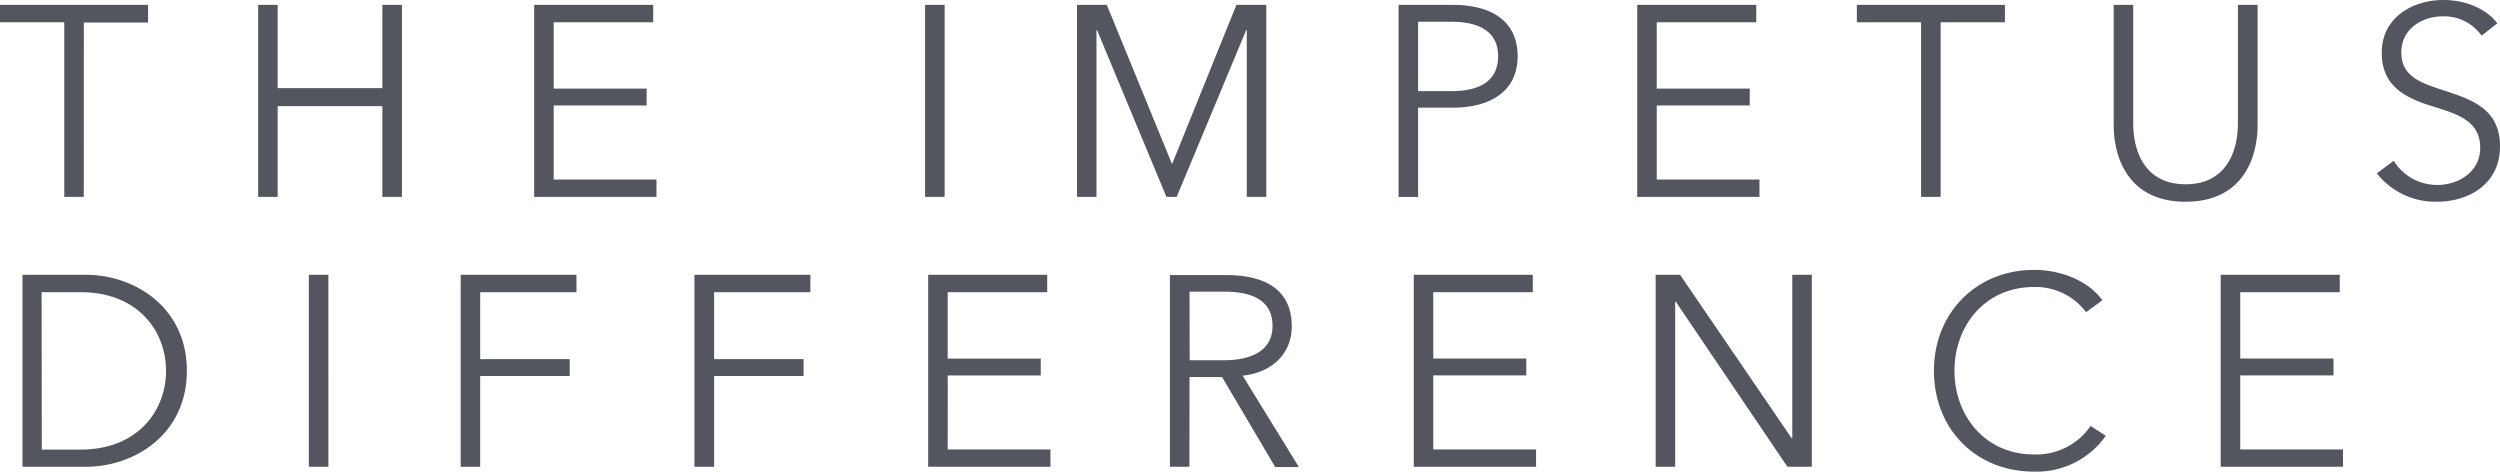 <svg id="Layer_1" data-name="Layer 1" xmlns="http://www.w3.org/2000/svg" xmlns:xlink="http://www.w3.org/1999/xlink" viewBox="0 0 444.61 83.88"><defs><style>.cls-1{fill:none;}.cls-2{clip-path:url(#clip-path);}.cls-3{fill:#53555f;}</style><clipPath id="clip-path" transform="translate(0 0.87)"><rect class="cls-1" y="-0.87" width="444.61" height="83.88"/></clipPath></defs><title>impetus difference</title><g class="cls-2"><path class="cls-3" d="M398.41,65.89H415v-3H398.41V51.09h17.7V48H394.94V82.14h21.75V79.06H398.41Zm-26.61,9a11.69,11.69,0,0,1-10,5.06C353,80,347.59,73,347.59,65.07s5.35-14.9,14.18-14.9A11.23,11.23,0,0,1,371,54.65l2.89-2.12c-2.36-3.32-7.14-5.4-12.15-5.4-10.18,0-17.8,7.57-17.8,17.94S351.4,83,361.72,83a15,15,0,0,0,12.78-6.37ZM298.79,48h-4.34V82.14h3.47V52.77h.1l19.86,29.37h4.34V48h-3.47V77.08h-.1ZM254.9,65.89h16.54v-3H254.9V51.09h17.7V48H251.43V82.14h21.75V79.06H254.9ZM211.55,51h6.17c5.16,0,8.59,1.64,8.59,6.12,0,4-3.18,6.08-8.73,6.08h-6Zm0,15.19h5.79l9.45,16H231l-10-16.25c5-.53,8.73-3.71,8.73-8.78,0-6.65-4.92-9.11-11.67-9.11h-10V82.14h3.47Zm-43-.29h16.54v-3H168.54V51.09h17.7V48H165.07V82.14h21.74V79.06H168.54ZM127,66h15.91V63H127V51.09h17.12V48H123.5V82.14H127ZM85.4,66h15.92V63H85.4V51.09h17.12V48H81.93V82.14H85.4Zm-27-18H54.93V82.14H58.4Zm-51,3.09h6.89c10.27,0,15.24,6.94,15.24,14s-5,14-15.24,14H7.43ZM4,82.14H15.29c8.53,0,17.94-5.69,17.94-17.07S23.82,48,15.29,48H4Z" transform="translate(0 0.87)"/><path class="cls-3" d="M444.13,3.28c-1.64-2.22-5.07-4.15-9.65-4.15-5,0-10.9,2.8-10.9,9.41,0,6.17,4.63,8.15,9.17,9.54,4.34,1.35,8.34,2.56,8.34,7.33,0,4.39-4,6.61-7.57,6.61a9.06,9.06,0,0,1-7.81-4.29l-3,2.22A13.19,13.19,0,0,0,433.47,35c5.4,0,11.14-3,11.14-9.84s-5.3-8.39-10.13-10c-3.81-1.25-7.42-2.36-7.42-6.7s3.9-6.42,7.28-6.42a8.18,8.18,0,0,1,7,3.43ZM388.72,35c10.22,0,12.78-7.91,12.78-13.6V0H398V21c0,5.5-2.37,10.9-9.31,10.9s-9.31-5.4-9.31-10.9V0h-3.47V21.41c0,5.69,2.56,13.6,12.78,13.6M345.13,3.09h11.43V0H330.23V3.09h11.42V34.14h3.48Zm-50.49,14.8h16.54v-3H294.64V3.09h17.7V0H291.17V34.14h21.74V31.06H294.64ZM252.2,3h5.89c5.25,0,8.34,1.93,8.34,6.12s-2.94,6.22-8.34,6.22H252.2Zm-3.47,31.15h3.47V18.28h6.08c6.94,0,11.62-3,11.62-9.17S265.32,0,258.38,0h-9.65ZM196.84,0h-5.3V34.14H195V4.48h.1l12.34,29.66h1.83L221.63,4.48h.1V34.14h3.47V0h-5.31L208.47,28.26h-.05ZM168,0h-3.48V34.14H168ZM98.47,17.89H115v-3H98.47V3.09h17.7V0H95V34.14h21.75V31.06H98.47ZM45.91,34.14h3.47V18H68V34.14h3.48V0H68V14.8H49.38V0H45.91Zm-31-31H26.33V0H0V3.09H11.43V34.14H14.9Z" transform="translate(0 0.87)"/></g></svg>